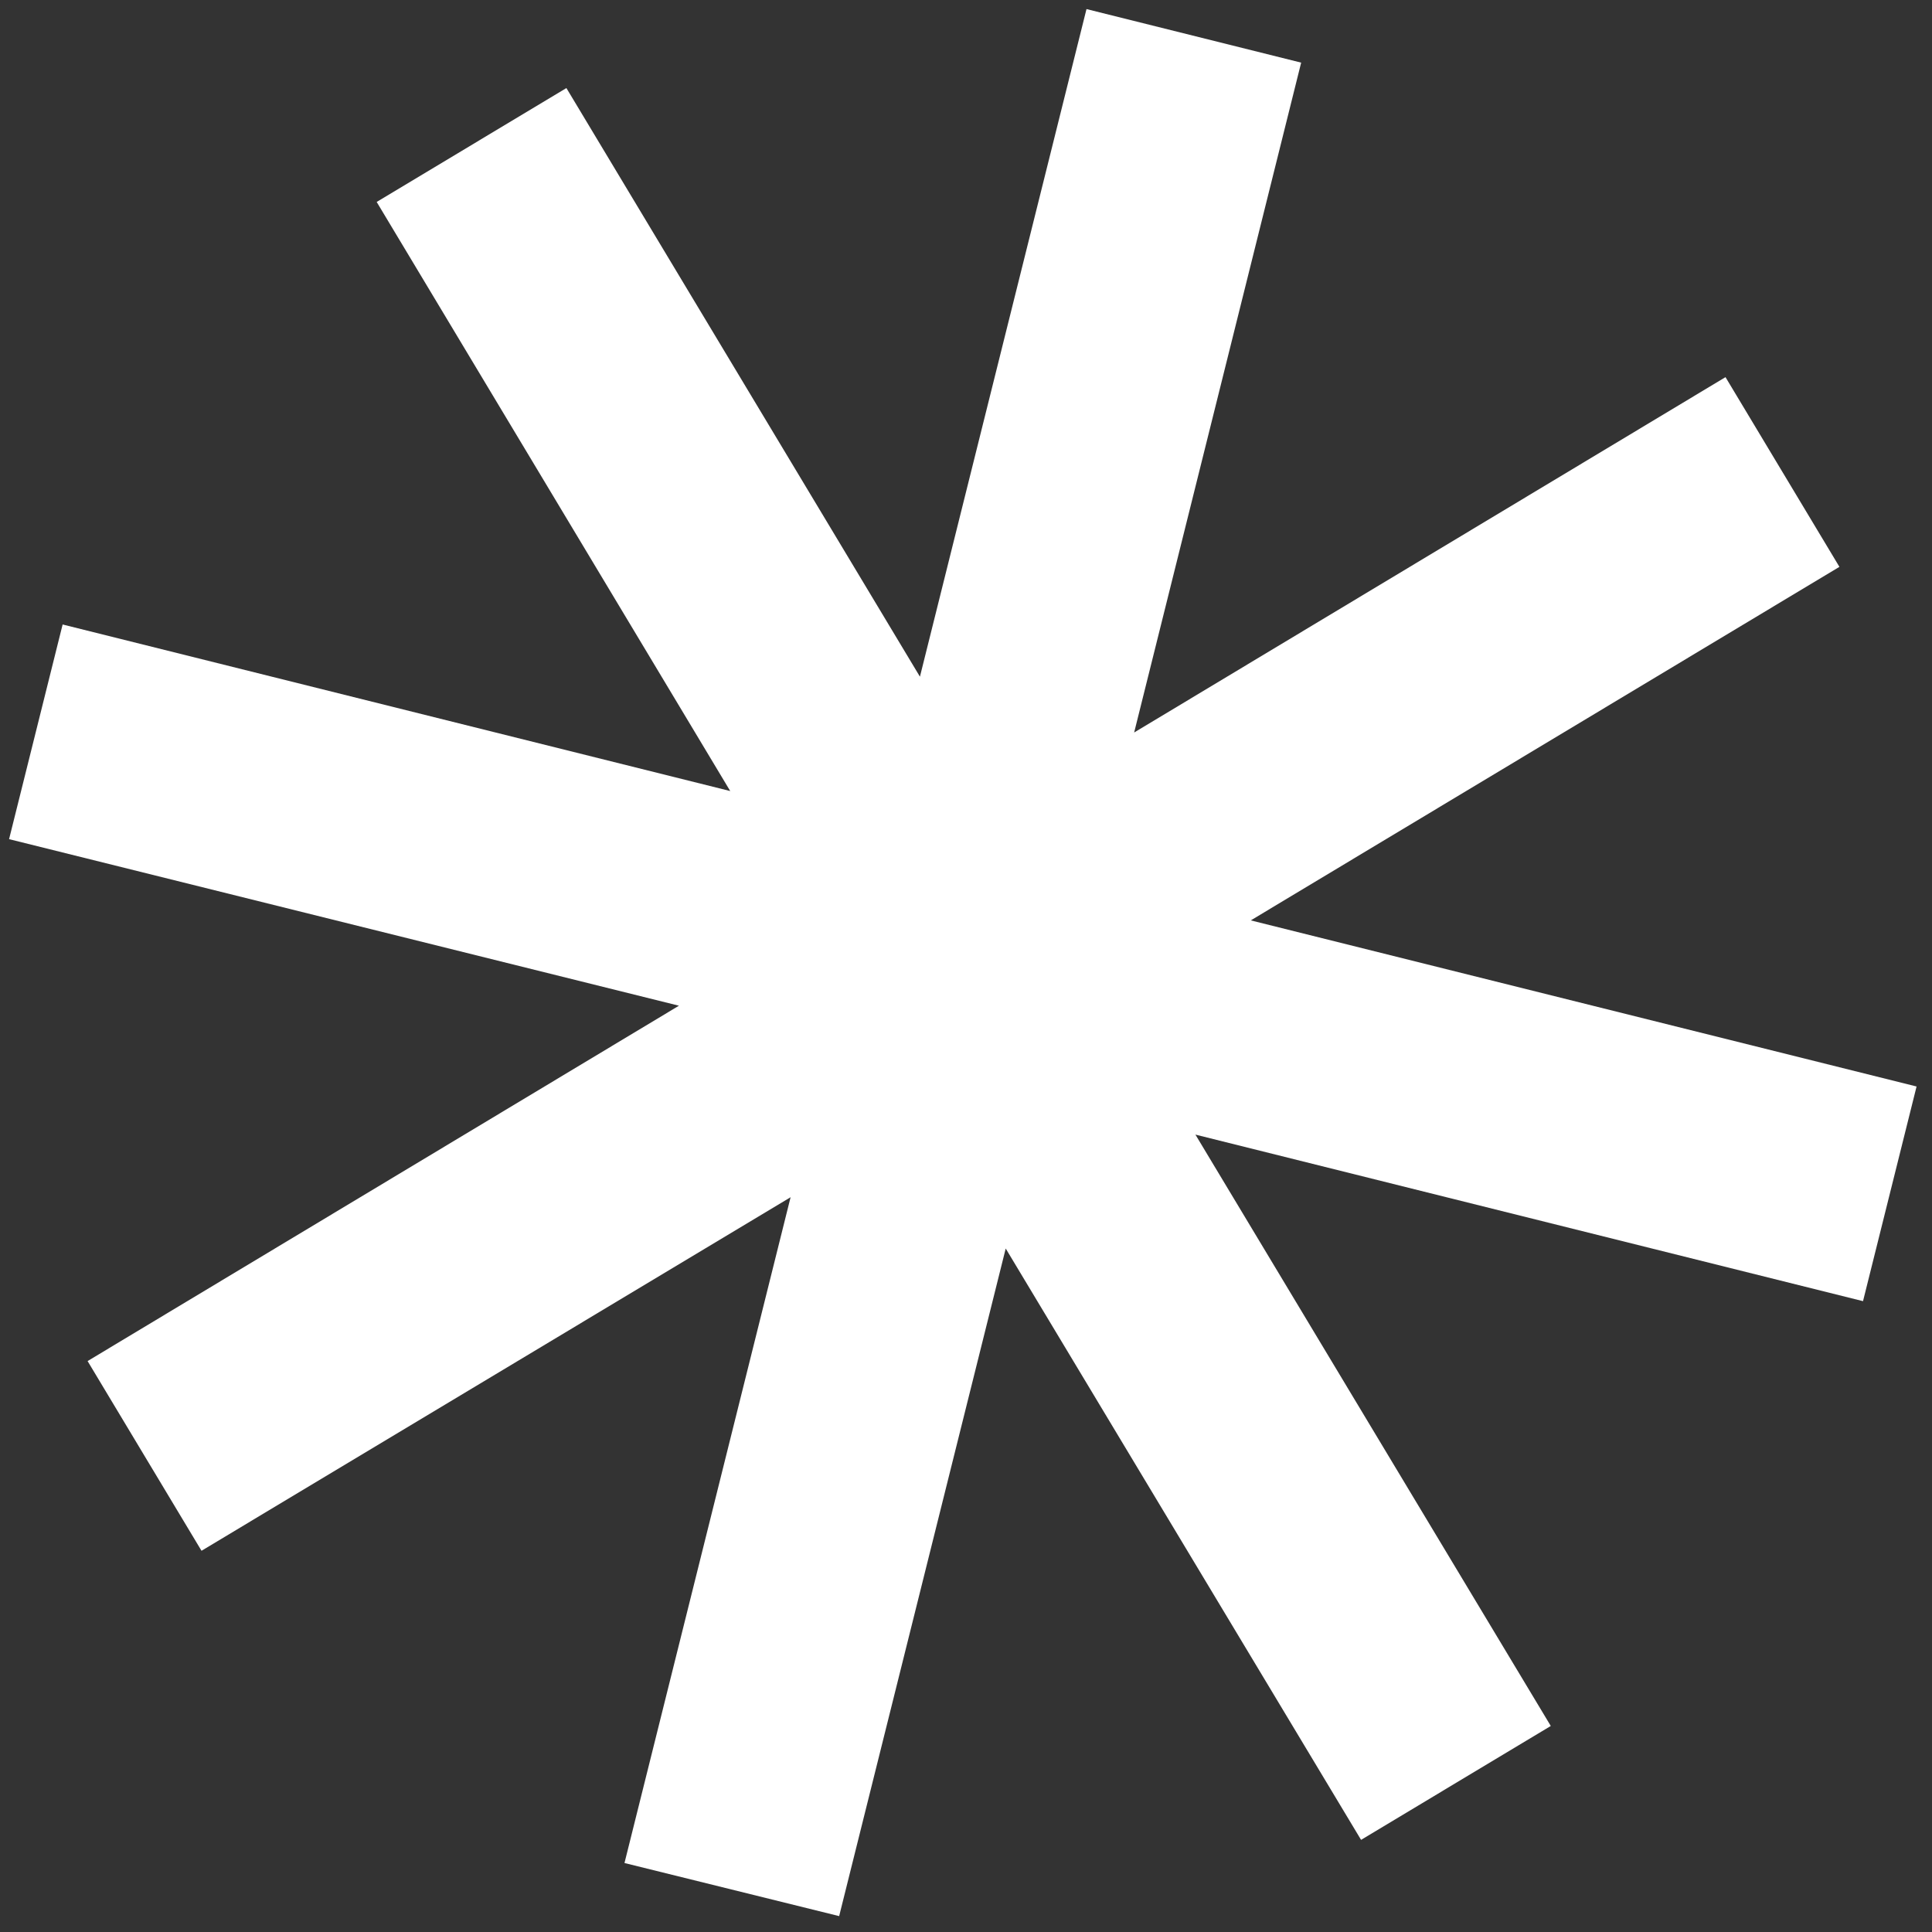 <?xml version="1.0" encoding="UTF-8"?>
<!-- Generator: Adobe Illustrator 28.2.0, SVG Export Plug-In . SVG Version: 6.00 Build 0)  -->
<svg xmlns="http://www.w3.org/2000/svg" xmlns:xlink="http://www.w3.org/1999/xlink" version="1.1" id="Ebene_1" x="0px" y="0px" viewBox="0 0 425.7 425.7" style="enable-background:new 0 0 425.7 425.7;" xml:space="preserve">
<rect x="0" y="0" width="425.7" height="425.7" fill="#333333" stroke="none"/>
<style type="text/css">
	.st0{fill:#FFFFFF;}
</style>
<path id="Vereinigungsmenge_1" class="st0" d="M137.6,410.5l36.6-146.7L44.4,341.7l-25.1-41.8l130.3-78.3L2,184.9l11.8-47.3  l147.1,36.7L83,44.5l41.8-25.1l77.9,129.7L239.4,2l47.3,11.8l-36.8,147.6l130.3-78.3l25.1,41.8l-129.7,77.9l146.7,36.6l-11.8,47.3  L263.4,250l78.3,130.3l-41.8,25.1l-78.3-130.3l-36.7,147.1L137.6,410.5z"></path>
</svg>
